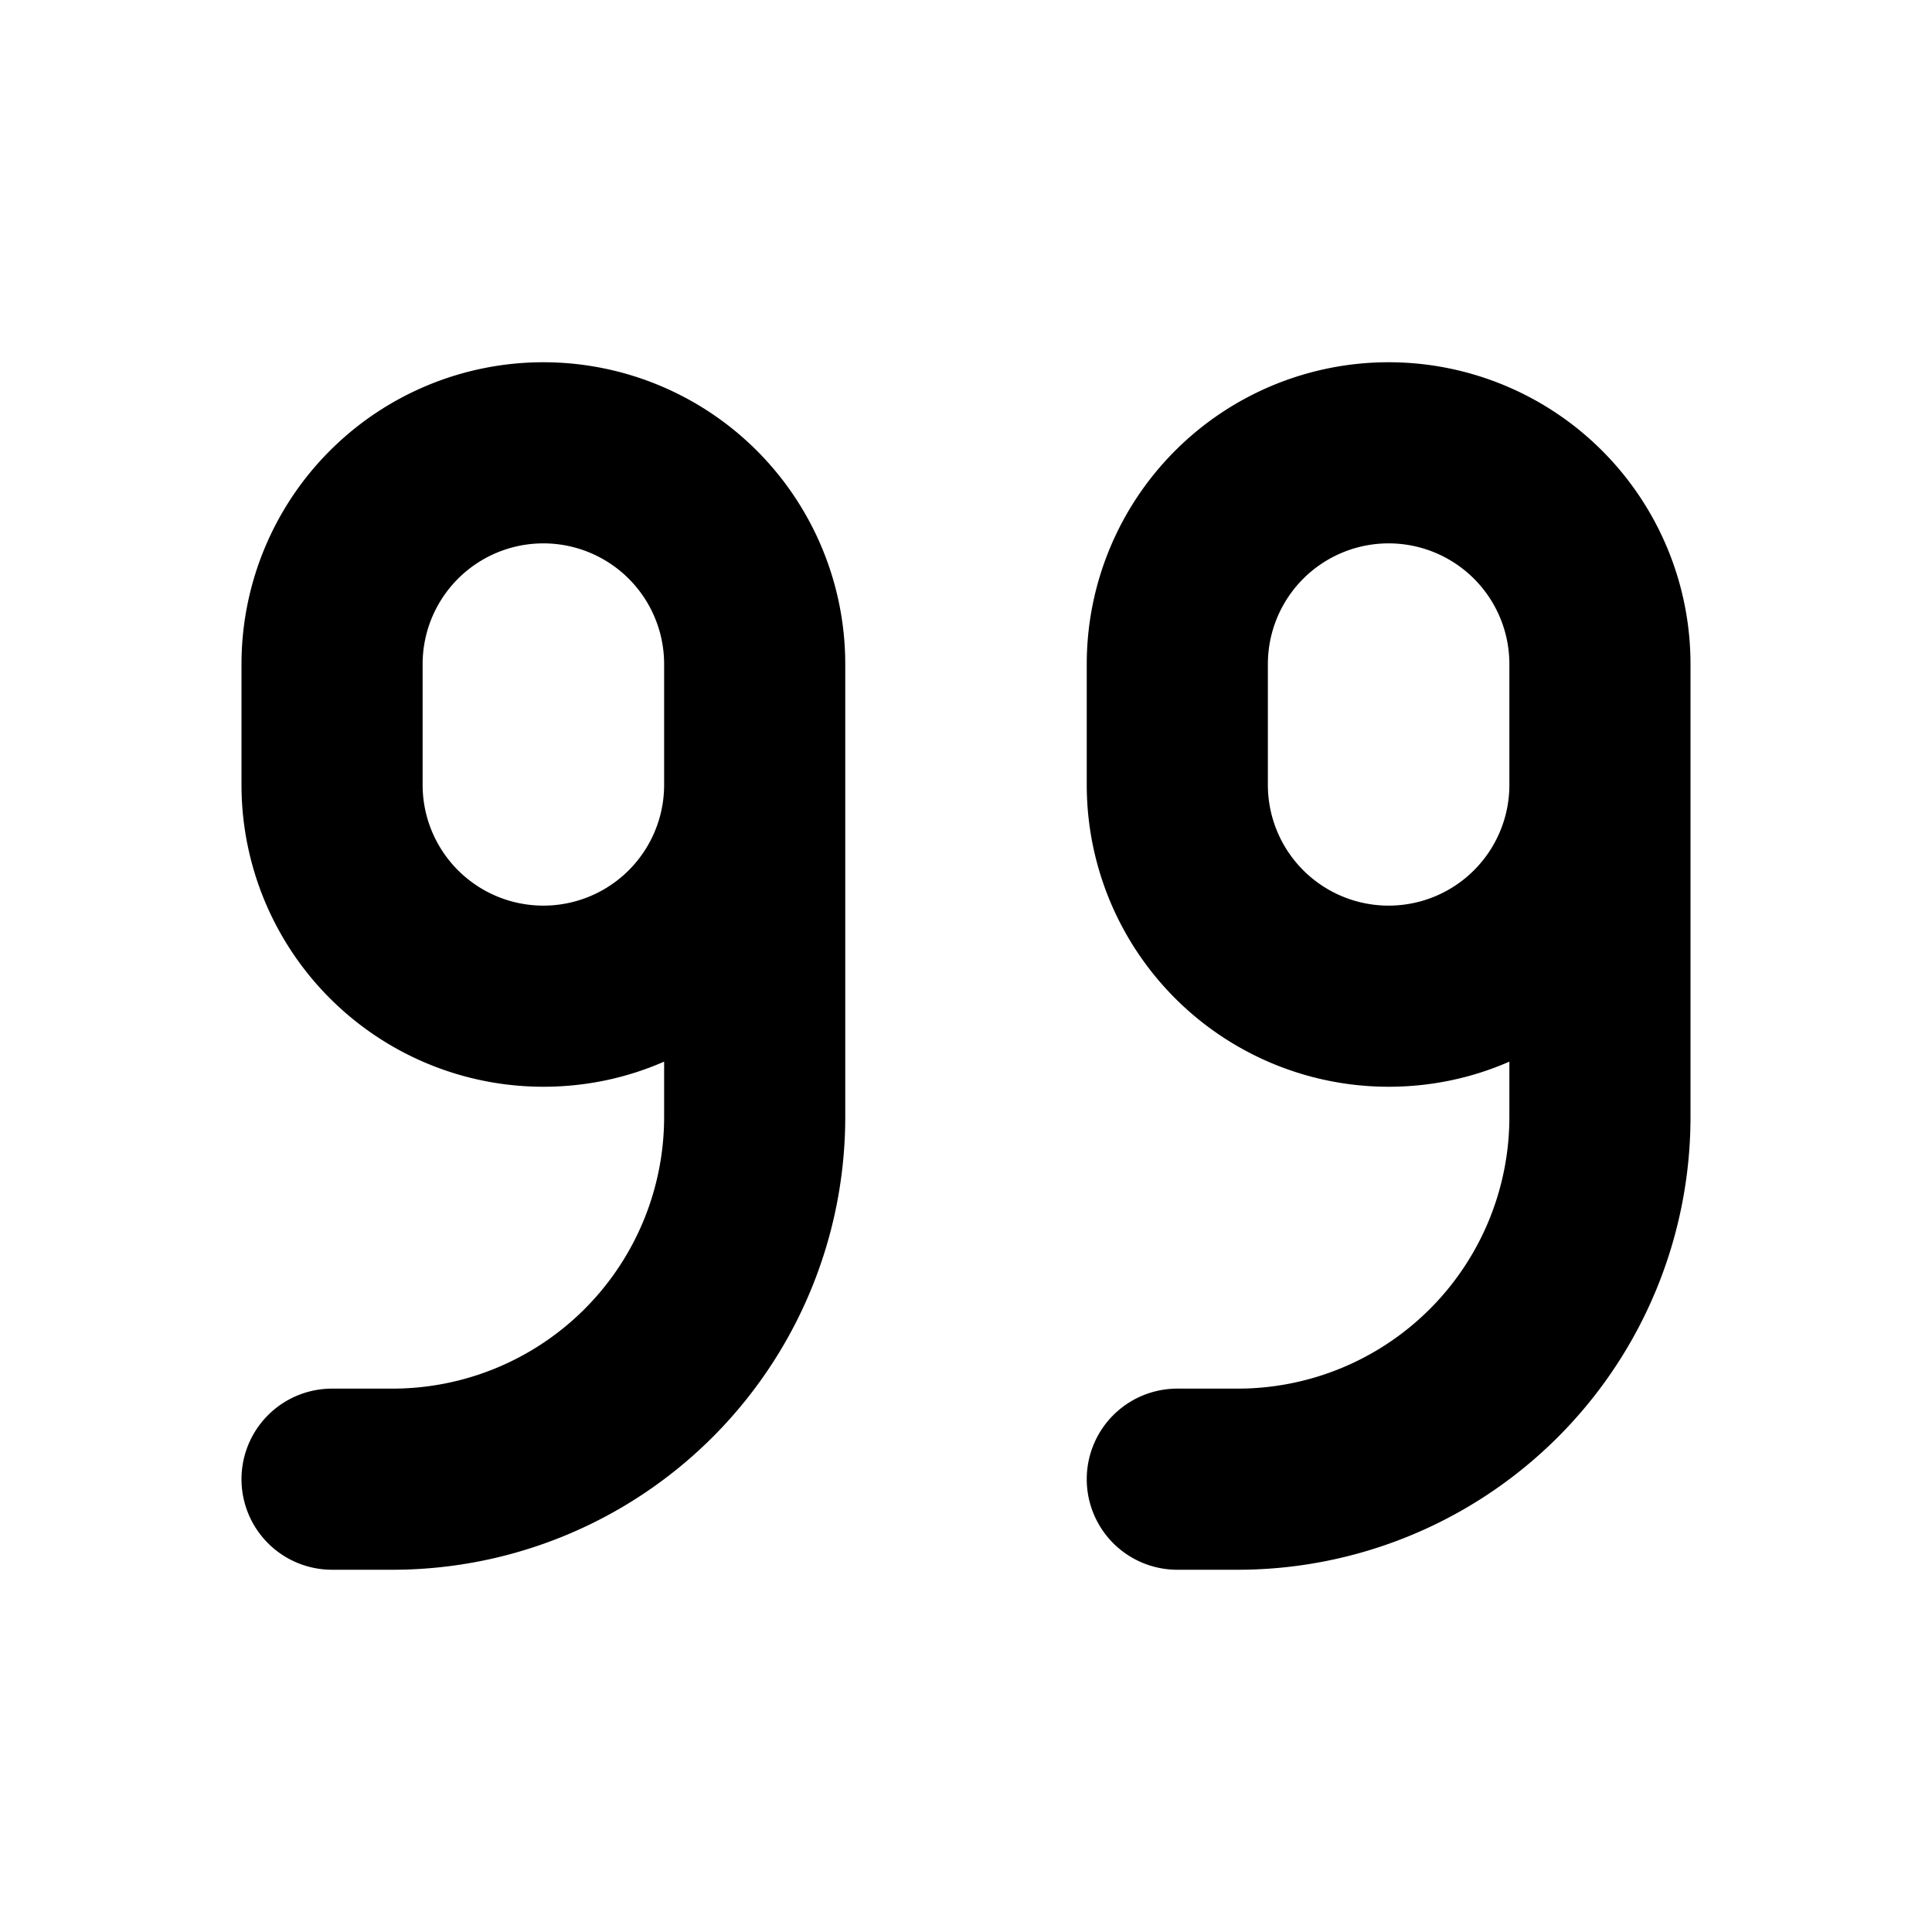 <svg xmlns="http://www.w3.org/2000/svg" fill="currentColor" class="vi" viewBox="0 0 16 16"><path d="M4.5 9c.356 0 .694-.074 1-.208v.458a2.25 2.25 0 0 1-2.25 2.25h-.5a.75.75 0 0 0 0 1.5h.5A3.75 3.75 0 0 0 7 9.25V5.5a2.5 2.5 0 0 0-5 0v1A2.5 2.5 0 0 0 4.5 9m1-3.5v1a1 1 0 0 1-2 0v-1a1 1 0 0 1 2 0m6 3.5c.356 0 .694-.074 1-.208v.458a2.25 2.25 0 0 1-2.25 2.25h-.5a.75.75 0 0 0 0 1.5h.5A3.75 3.75 0 0 0 14 9.25V5.5a2.5 2.5 0 0 0-5 0v1A2.5 2.5 0 0 0 11.5 9m1-3.5v1a1 1 0 1 1-2 0v-1a1 1 0 1 1 2 0"/></svg>